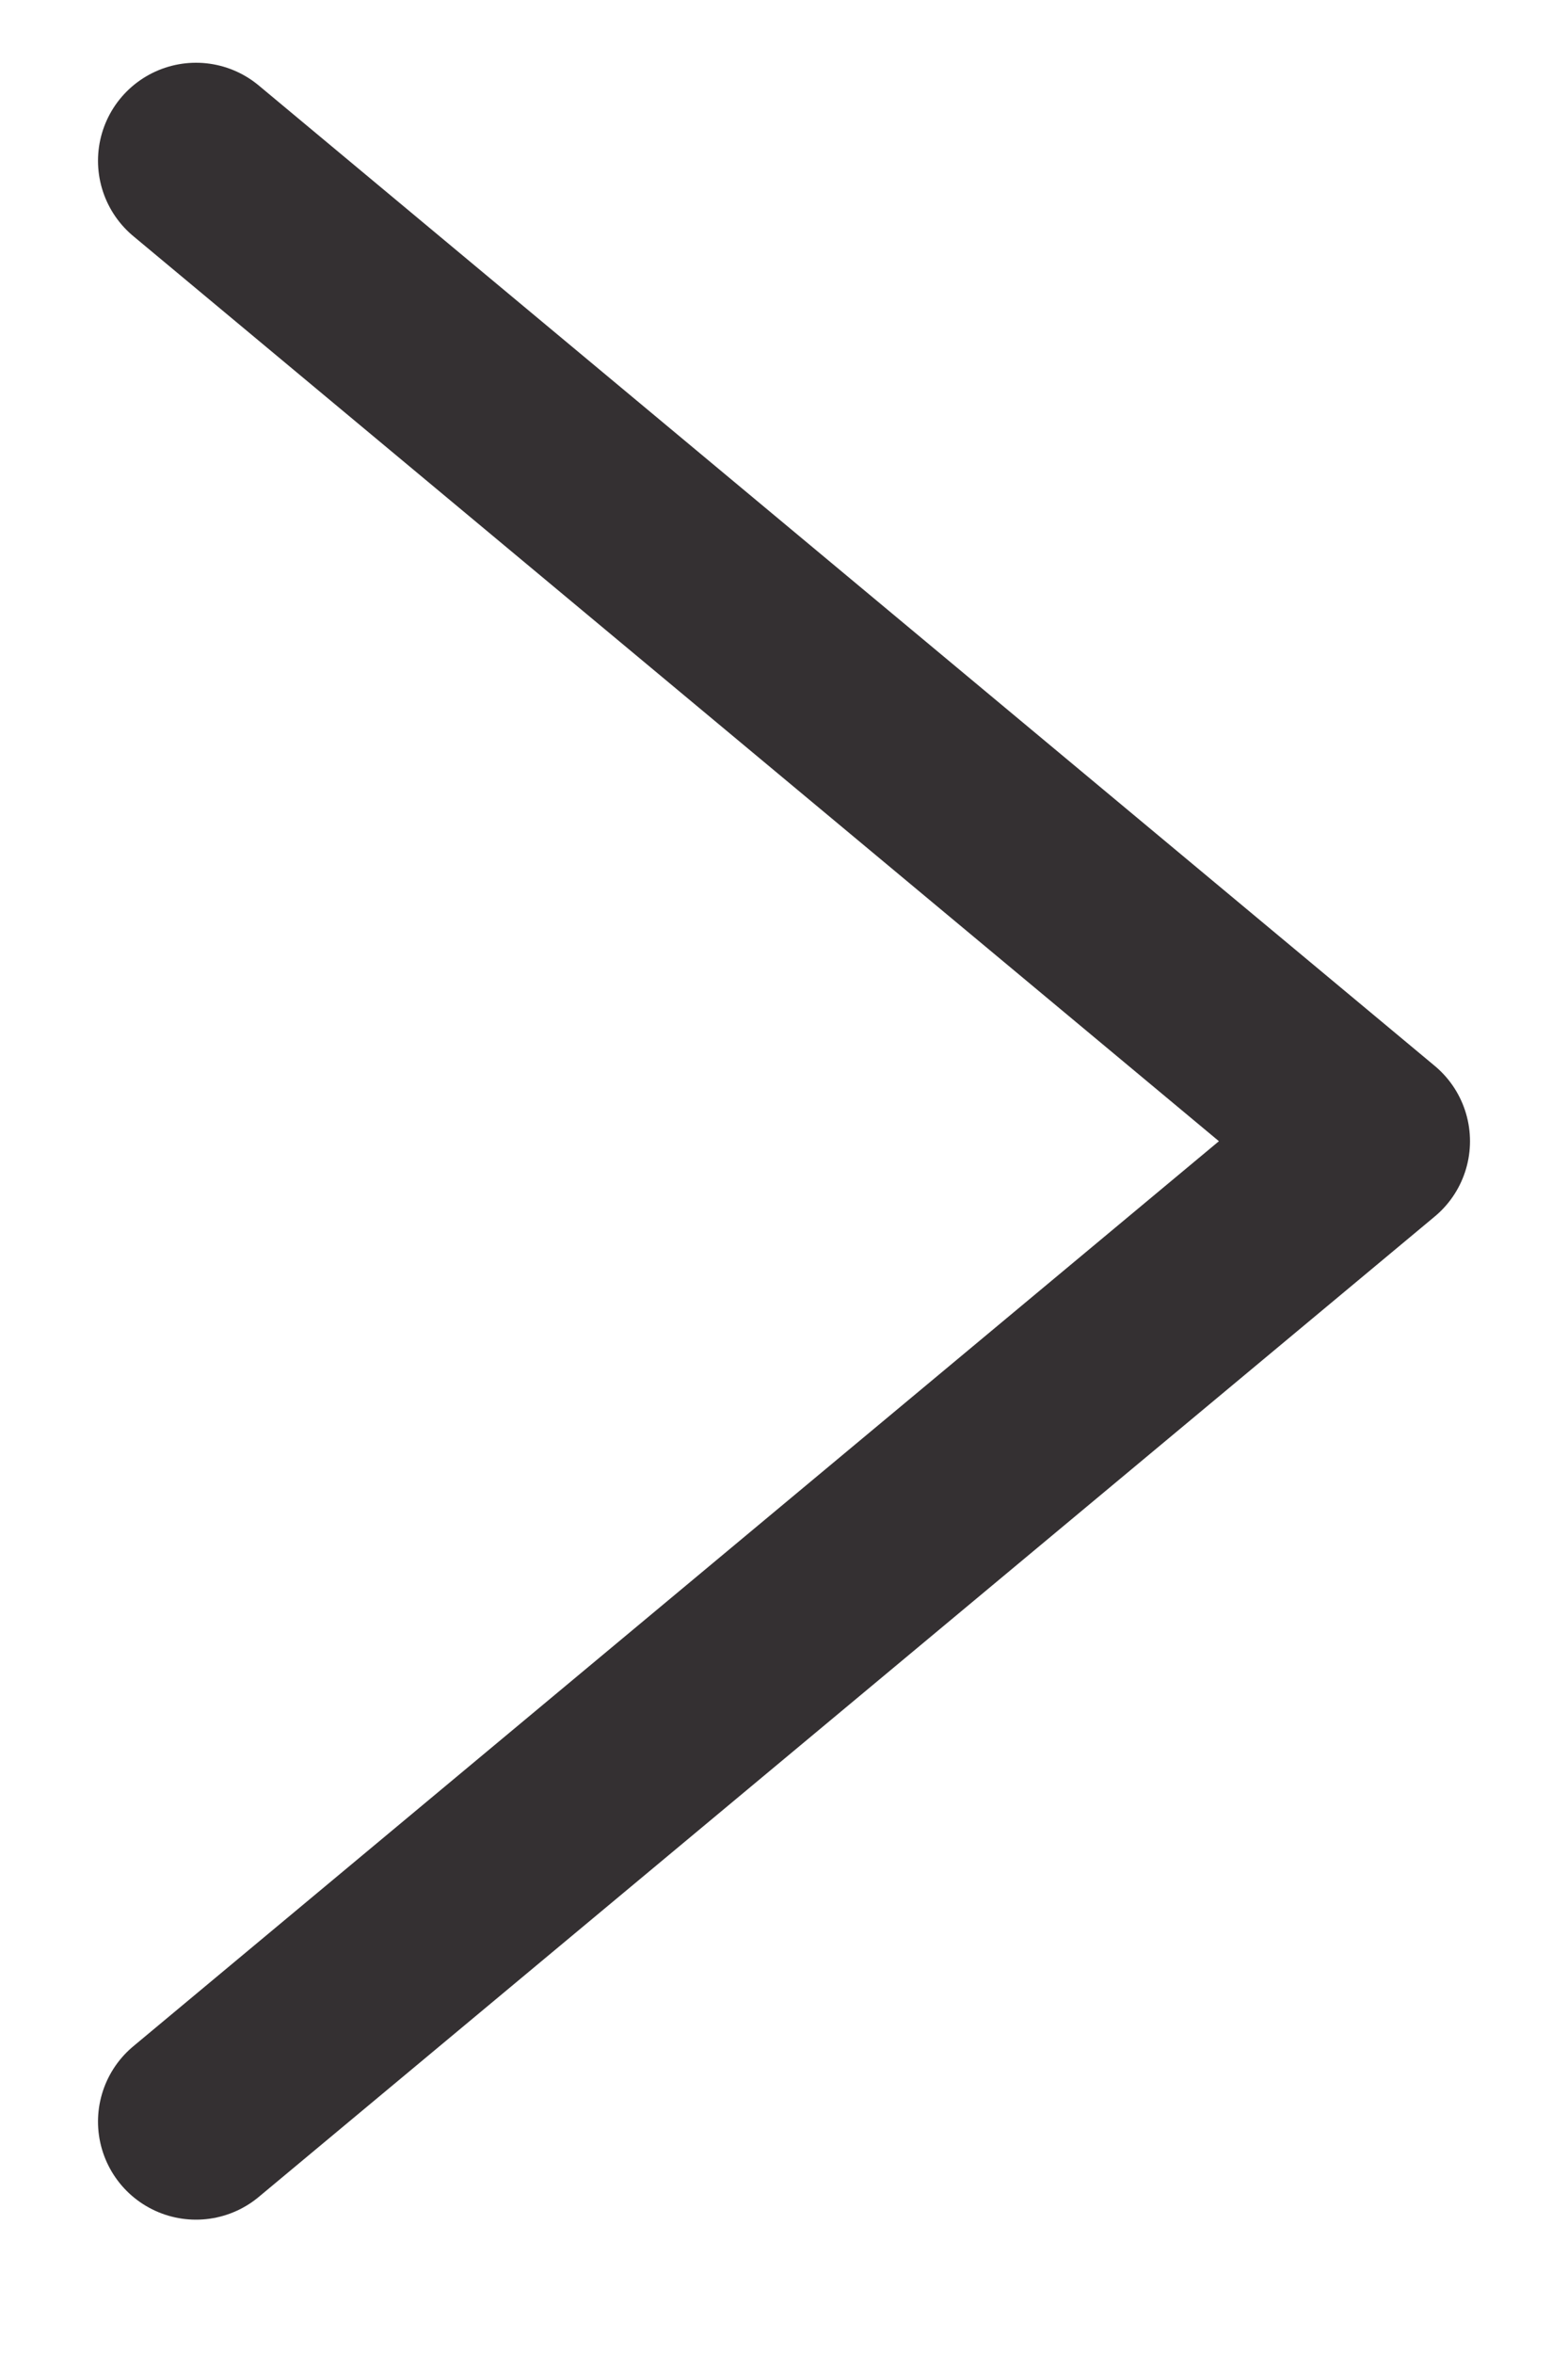 <svg width="8" height="12" viewBox="0 0 8 12" fill="none" xmlns="http://www.w3.org/2000/svg">
<path d="M1 10.82L7 5.82L1 0.82" stroke="#343032" stroke-linecap="round" stroke-linejoin="round"/>
</svg>
